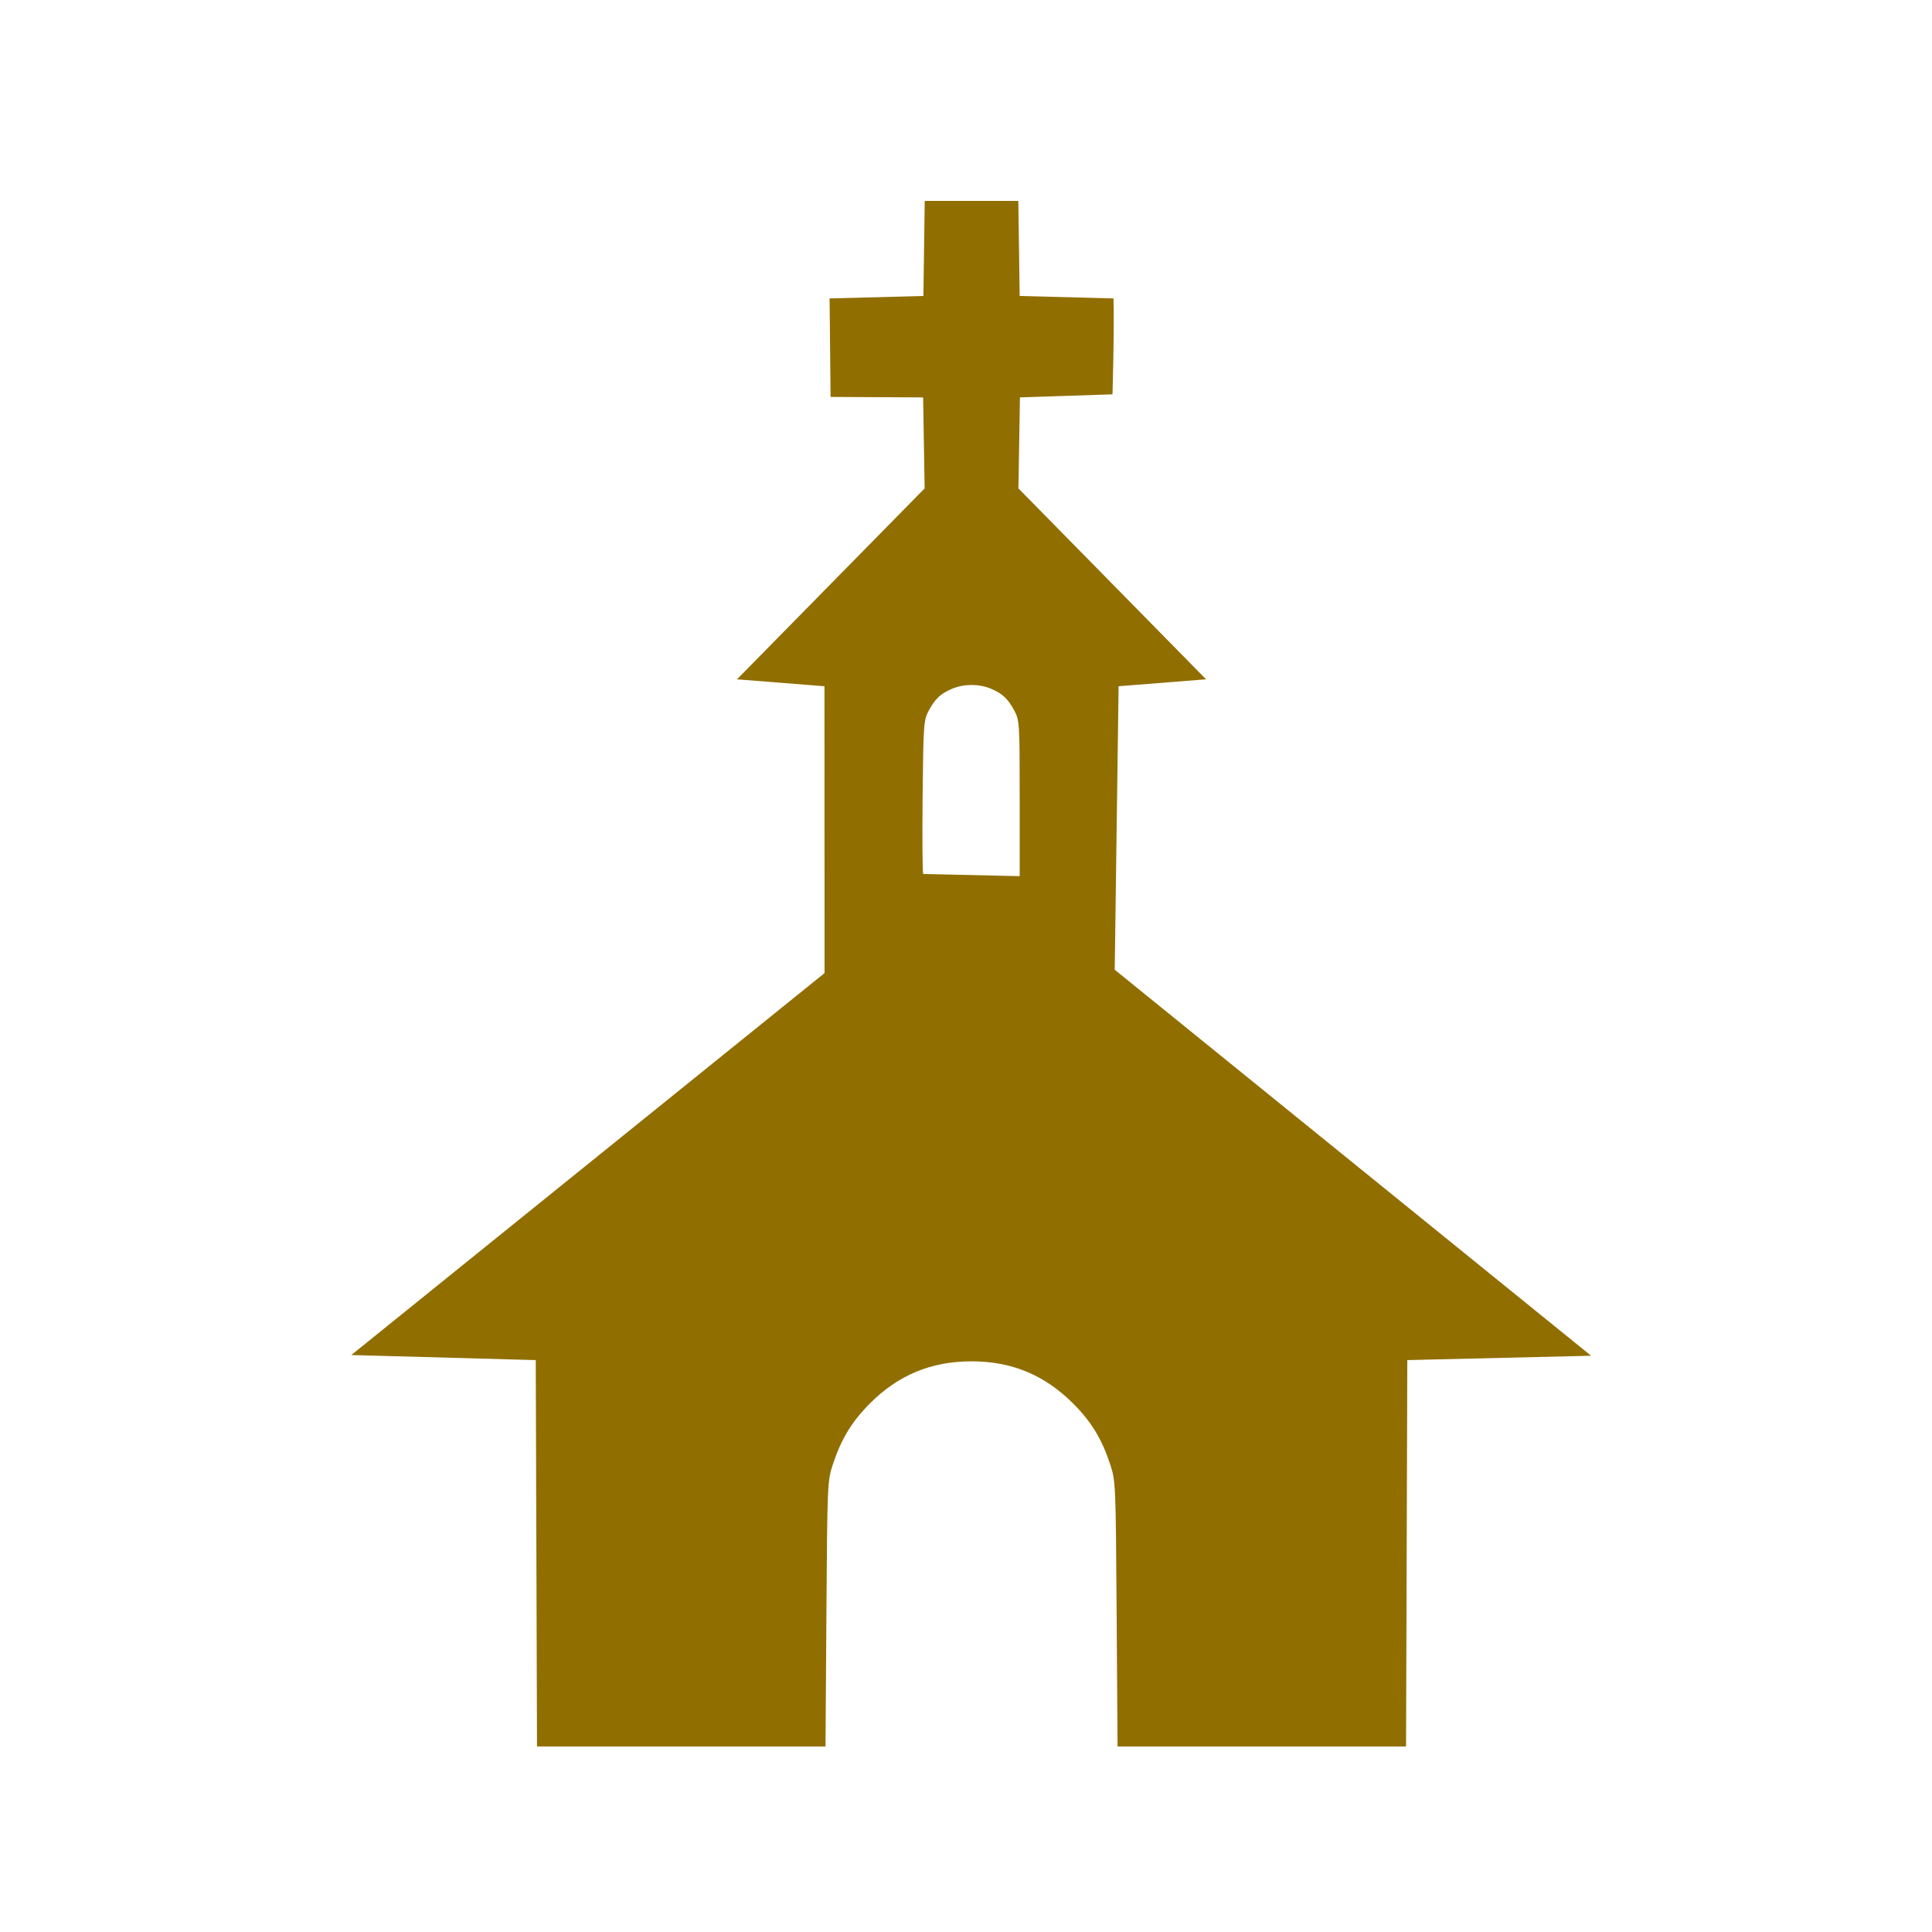 <svg xmlns="http://www.w3.org/2000/svg" style="background-color: rgb(255, 255, 255);" viewBox="0 0 100 100" width="100" height="100" version="1.1"><svg style="background-color: rgb(255, 255, 255);" viewBox="0 0 100 100" width="100" height="100" data-fname="edif-iglesia_0.svg" version="1.1" ica="0"><g transform="translate(0) scale(1) rotate(0)" scale="1.0" xtranslate="0" ytranslate="0"><path style="fill: #916e00;" d="m 27.731 70.399 l -9.548 -0.263 l 24.496 -19.77 l -0.005 -14.846 l -4.528 -0.358 l 9.713 -9.882 l -0.078 -4.71 l -4.79 -0.026 l -0.052 -5.097 l 4.856 -0.128 l 0.069 -4.92 h 4.845 l 0.069 4.92 l 4.856 0.128 c 0.05 1.564 -0.052 4.963 -0.052 4.963 l -4.79 0.159 l -0.078 4.71 l 9.713 9.882 l -4.528 0.358 l -0.201 14.674 l 24.657 19.98 l -9.513 0.225 l -0.065 20 h -14.933 l -0.047 -6.869 c -0.046 -6.767 -0.051 -6.882 -0.341 -7.756 c -0.436 -1.312 -0.985 -2.208 -1.924 -3.141 c -1.484 -1.473 -3.17 -2.17 -5.246 -2.17 c -2.079 0 -3.783 0.704 -5.246 2.166 c -0.941 0.941 -1.491 1.84 -1.924 3.145 c -0.29 0.874 -0.295 0.989 -0.341 7.756 l -0.047 6.869 h -14.933 Z m 25.048 -29.074 c 0 -3.871 -0.011 -4.045 -0.274 -4.537 c -0.336 -0.627 -0.618 -0.89 -1.228 -1.145 c -0.6 -0.251 -1.38 -0.251 -1.98 0 c -0.61 0.255 -0.892 0.518 -1.228 1.145 c -0.26 0.485 -0.276 0.71 -0.314 4.39 c -0.022 2.134 -0.009 3.961 0.029 4.06 l 4.995 0.112 Z" idkol="ikol0"/></g></svg></svg>